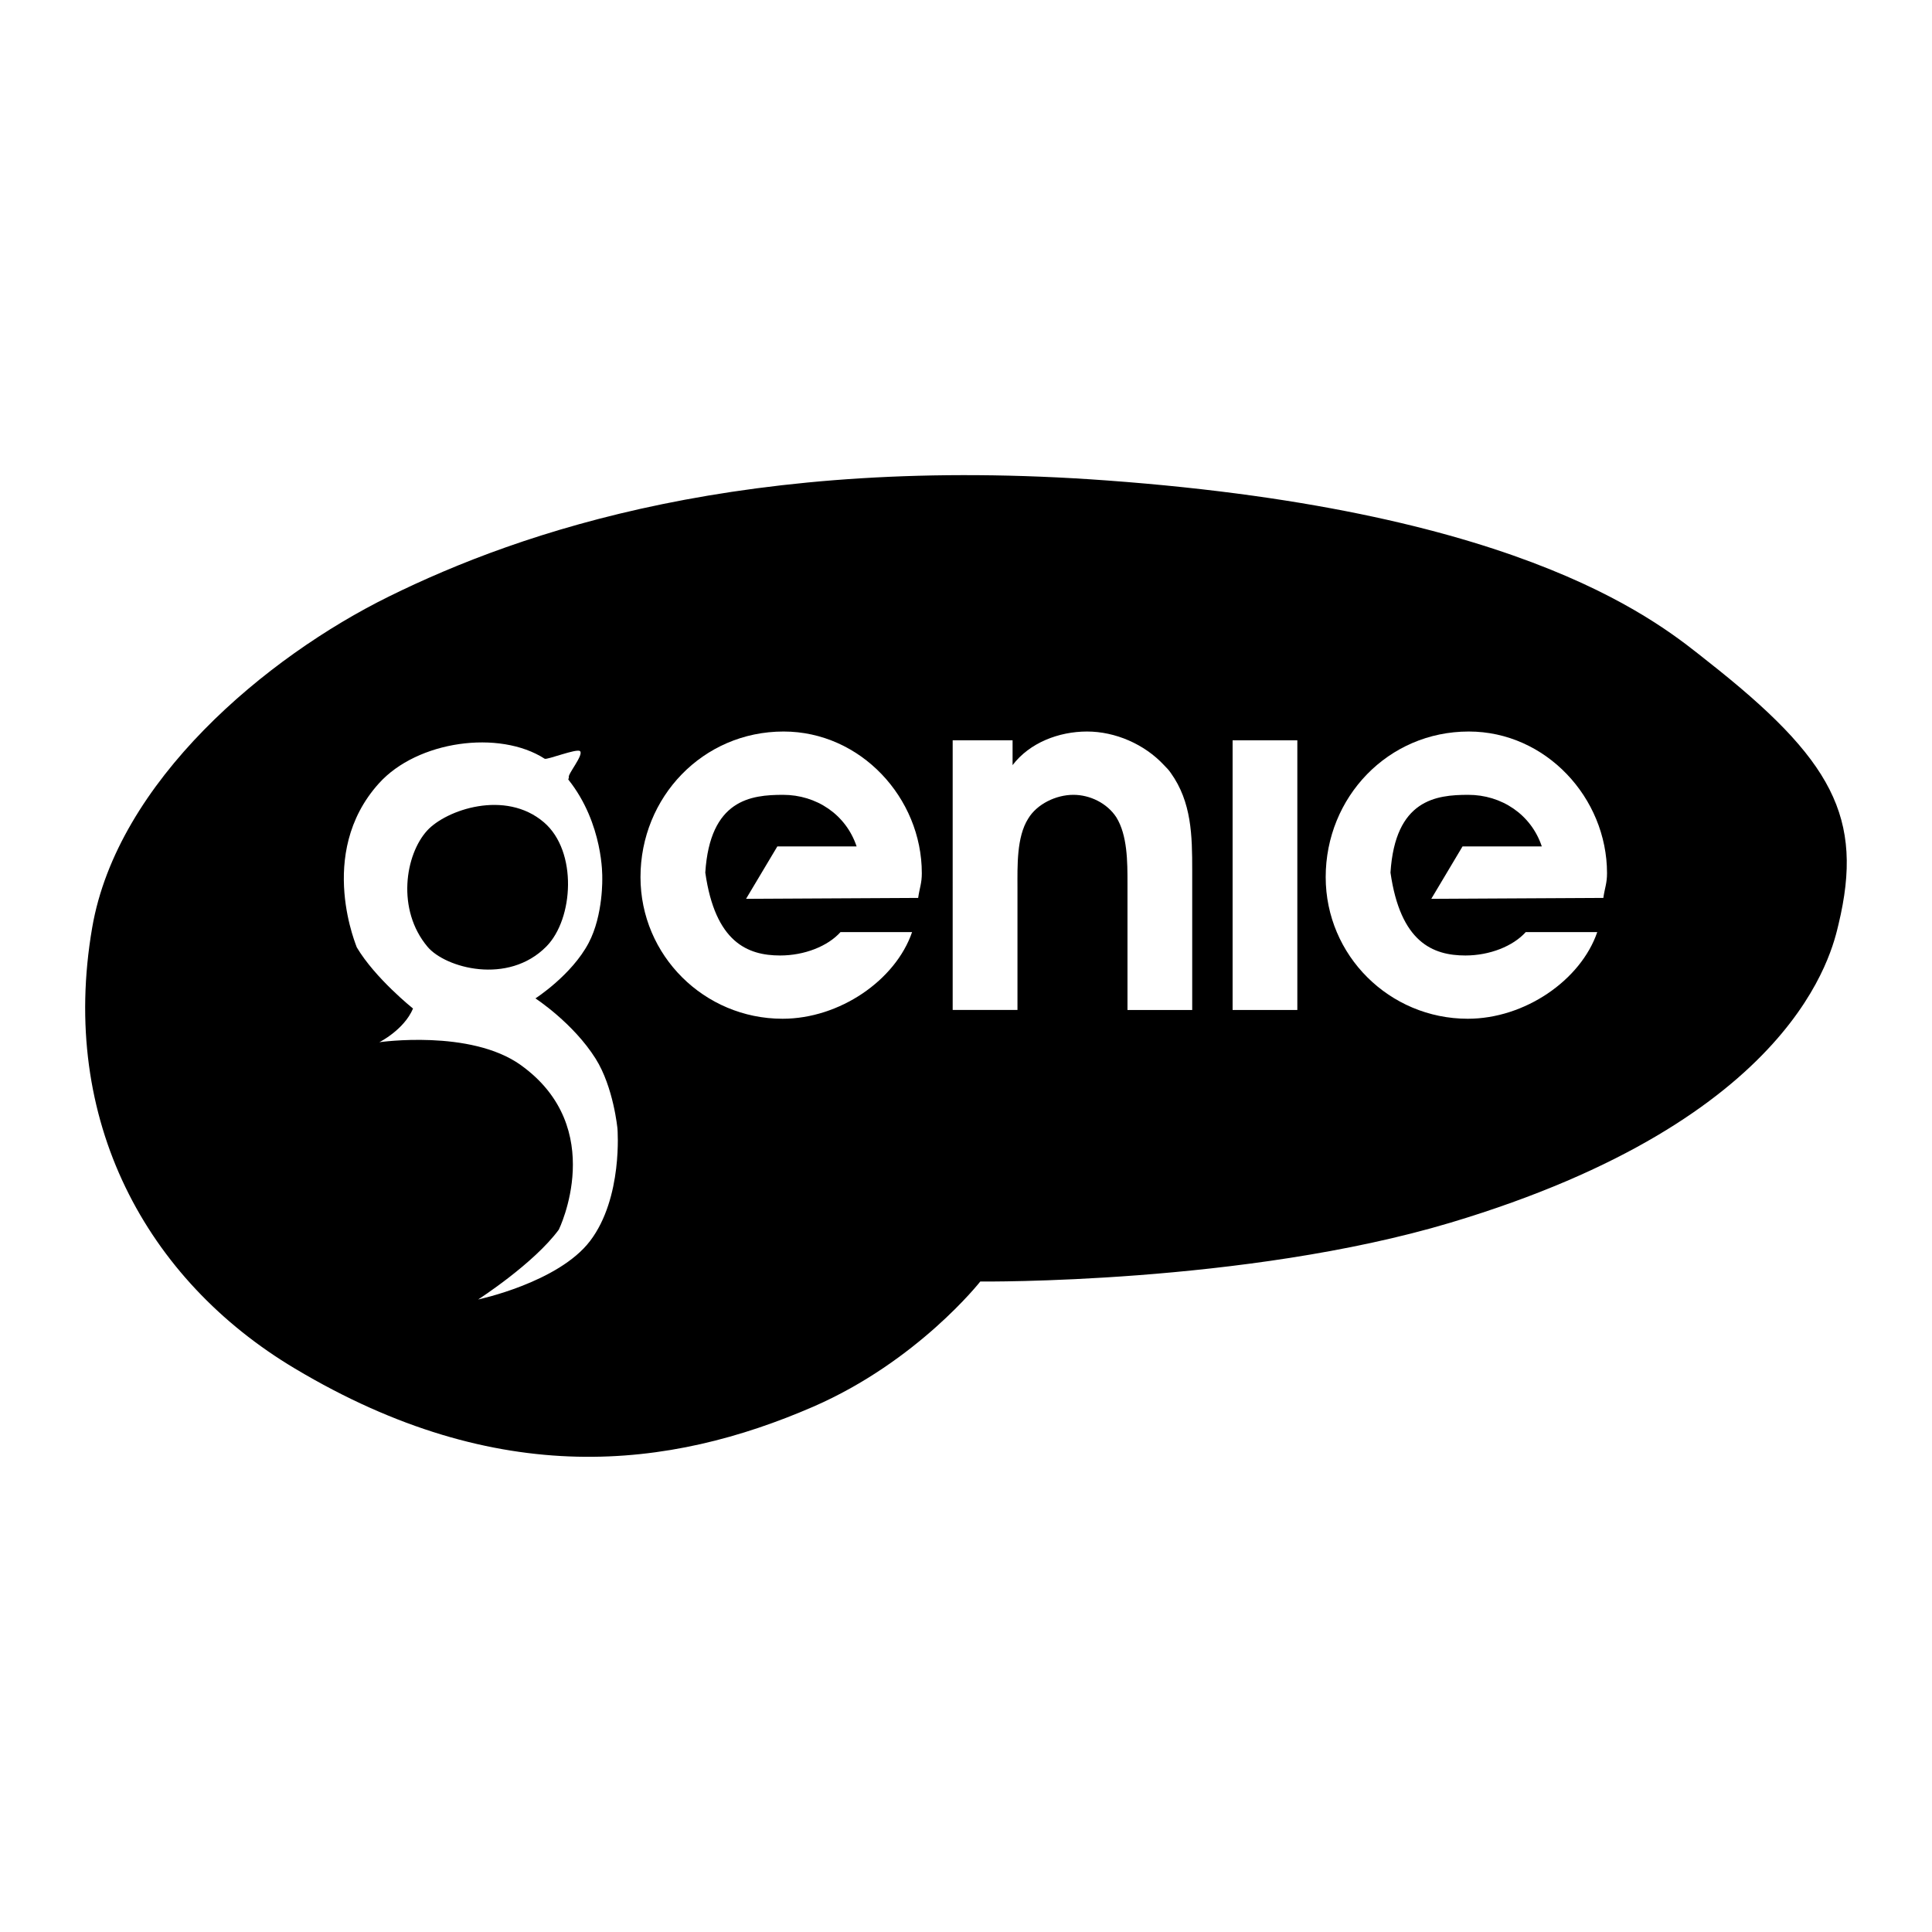 <?xml version="1.0" encoding="utf-8"?>
<!-- Generator: Adobe Illustrator 13.0.0, SVG Export Plug-In . SVG Version: 6.00 Build 14948)  -->
<!DOCTYPE svg PUBLIC "-//W3C//DTD SVG 1.0//EN" "http://www.w3.org/TR/2001/REC-SVG-20010904/DTD/svg10.dtd">
<svg version="1.0" id="Layer_1" xmlns="http://www.w3.org/2000/svg" xmlns:xlink="http://www.w3.org/1999/xlink" x="0px" y="0px"
	 width="192.756px" height="192.756px" viewBox="0 0 192.756 192.756" enable-background="new 0 0 192.756 192.756"
	 xml:space="preserve">
<g>
	<polygon fill-rule="evenodd" clip-rule="evenodd" fill="#FFFFFF" points="0,0 192.756,0 192.756,192.756 0,192.756 0,0 	"/>
	<path fill-rule="evenodd" clip-rule="evenodd" d="M38.806,59.511c13.158-6.487,35.693-14.22,71.658-11.573
		c42.36,3.104,55.419,14.5,59.896,18.026c12.468,9.798,15.632,15.583,13.07,26.25c-0.634,2.63-4.115,19.411-38.715,29.772
		c-20.57,6.152-46.912,5.871-46.912,5.871s-6.247,7.961-16.676,12.494c-14.265,6.189-31.328,8.369-51.718-3.82
		c-14.799-8.83-23.522-24.754-20.213-43.974C11.701,77.959,26.566,65.543,38.806,59.511L38.806,59.511z M51.944,106.252
		c8.785,6.285,3.81,16.426,3.81,16.426c-2.493,3.398-8.049,6.971-8.049,6.971s8.013-1.695,11.166-5.836
		c3.292-4.32,2.734-11.199,2.734-11.199s-0.385-4.139-2.18-6.992c-2.241-3.566-6.006-6.012-6.006-6.012s3.609-2.316,5.307-5.526
		c1.486-2.813,1.361-6.555,1.361-6.555s0.139-5.338-3.391-9.758l0.066-0.216c-0.21-0.223,1.528-2.27,1.101-2.618
		c-0.34-0.28-3.306,0.903-3.521,0.761c-4.528-2.918-12.716-1.797-16.54,2.46c-6.369,7.062-2.066,16.594-2.213,16.347
		c1.834,3.097,5.618,6.117,5.618,6.117c-0.897,2.129-3.362,3.359-3.362,3.359S46.929,102.672,51.944,106.252L51.944,106.252z
		 M42.619,82.864c-2.196,2.406-3.079,7.896,0.04,11.601c1.768,2.101,8.018,3.852,11.855-0.037c2.712-2.751,3.119-9.49-0.237-12.377
		C50.411,78.731,44.493,80.812,42.619,82.864L42.619,82.864z"/>
	<path fill-rule="evenodd" clip-rule="evenodd" fill="#FFFFFF" d="M95.047,73.861h5.978v2.476c1.698-2.235,4.613-3.353,7.432-3.353
		c2.817,0,5.729,1.262,7.674,3.353c0.24,0.244,0.483,0.487,0.676,0.776c2.089,2.916,2.14,6.269,2.14,9.717v13.937h-6.458V88.088
		c0-2.086,0-4.757-1.118-6.555c-0.923-1.406-2.626-2.233-4.276-2.233c-1.747,0-3.643,0.923-4.515,2.377
		c-1.166,1.846-1.067,4.761-1.067,6.898v12.19h-6.464V73.861L95.047,73.861z"/>
	<polygon fill-rule="evenodd" clip-rule="evenodd" fill="#FFFFFF" points="122.977,73.861 129.435,73.861 129.435,100.766 
		122.977,100.766 122.977,73.861 	"/>
	<polygon fill-rule="evenodd" clip-rule="evenodd" fill="#FFFFFF" points="76.036,90.152 77.437,84.446 76.036,90.152 	"/>
	<polygon fill-rule="evenodd" clip-rule="evenodd" fill="#FFFFFF" points="144.518,90.152 145.918,84.446 144.518,90.152 	"/>
	<path fill-rule="evenodd" clip-rule="evenodd" fill="#FFFFFF" d="M138.729,87.059c0.467-7.297,4.56-7.758,7.763-7.758
		c3.301,0,6.264,1.942,7.334,5.146h-7.908l-3.119,5.23l17.166-0.091c0.147-1.019,0.368-1.446,0.368-2.465
		c0-7.531-6.117-14.137-13.792-14.137c-8.061,0-14.276,6.558-14.276,14.525c0,7.82,6.36,14.132,14.18,14.132
		c5.678,0,11.265-3.836,12.914-8.647h-7.134c-1.266,1.409-3.598,2.335-6.021,2.335C142.943,95.328,139.723,94.004,138.729,87.059
		L138.729,87.059z"/>
	<path fill-rule="evenodd" clip-rule="evenodd" fill="#FFFFFF" d="M70.367,87.059c0.467-7.297,4.556-7.758,7.763-7.758
		c3.301,0,6.264,1.942,7.334,5.146h-7.908l-3.122,5.23l17.171-0.091c0.144-1.019,0.365-1.446,0.365-2.465
		c0-7.531-6.122-14.137-13.792-14.137c-8.063,0-14.276,6.558-14.276,14.525c0,7.82,6.36,14.132,14.174,14.132
		c5.687,0,11.273-3.836,12.923-8.647h-7.141c-1.262,1.409-3.594,2.335-6.022,2.335C74.581,95.328,71.355,94.004,70.367,87.059
		L70.367,87.059z"/>
</g>
</svg>
